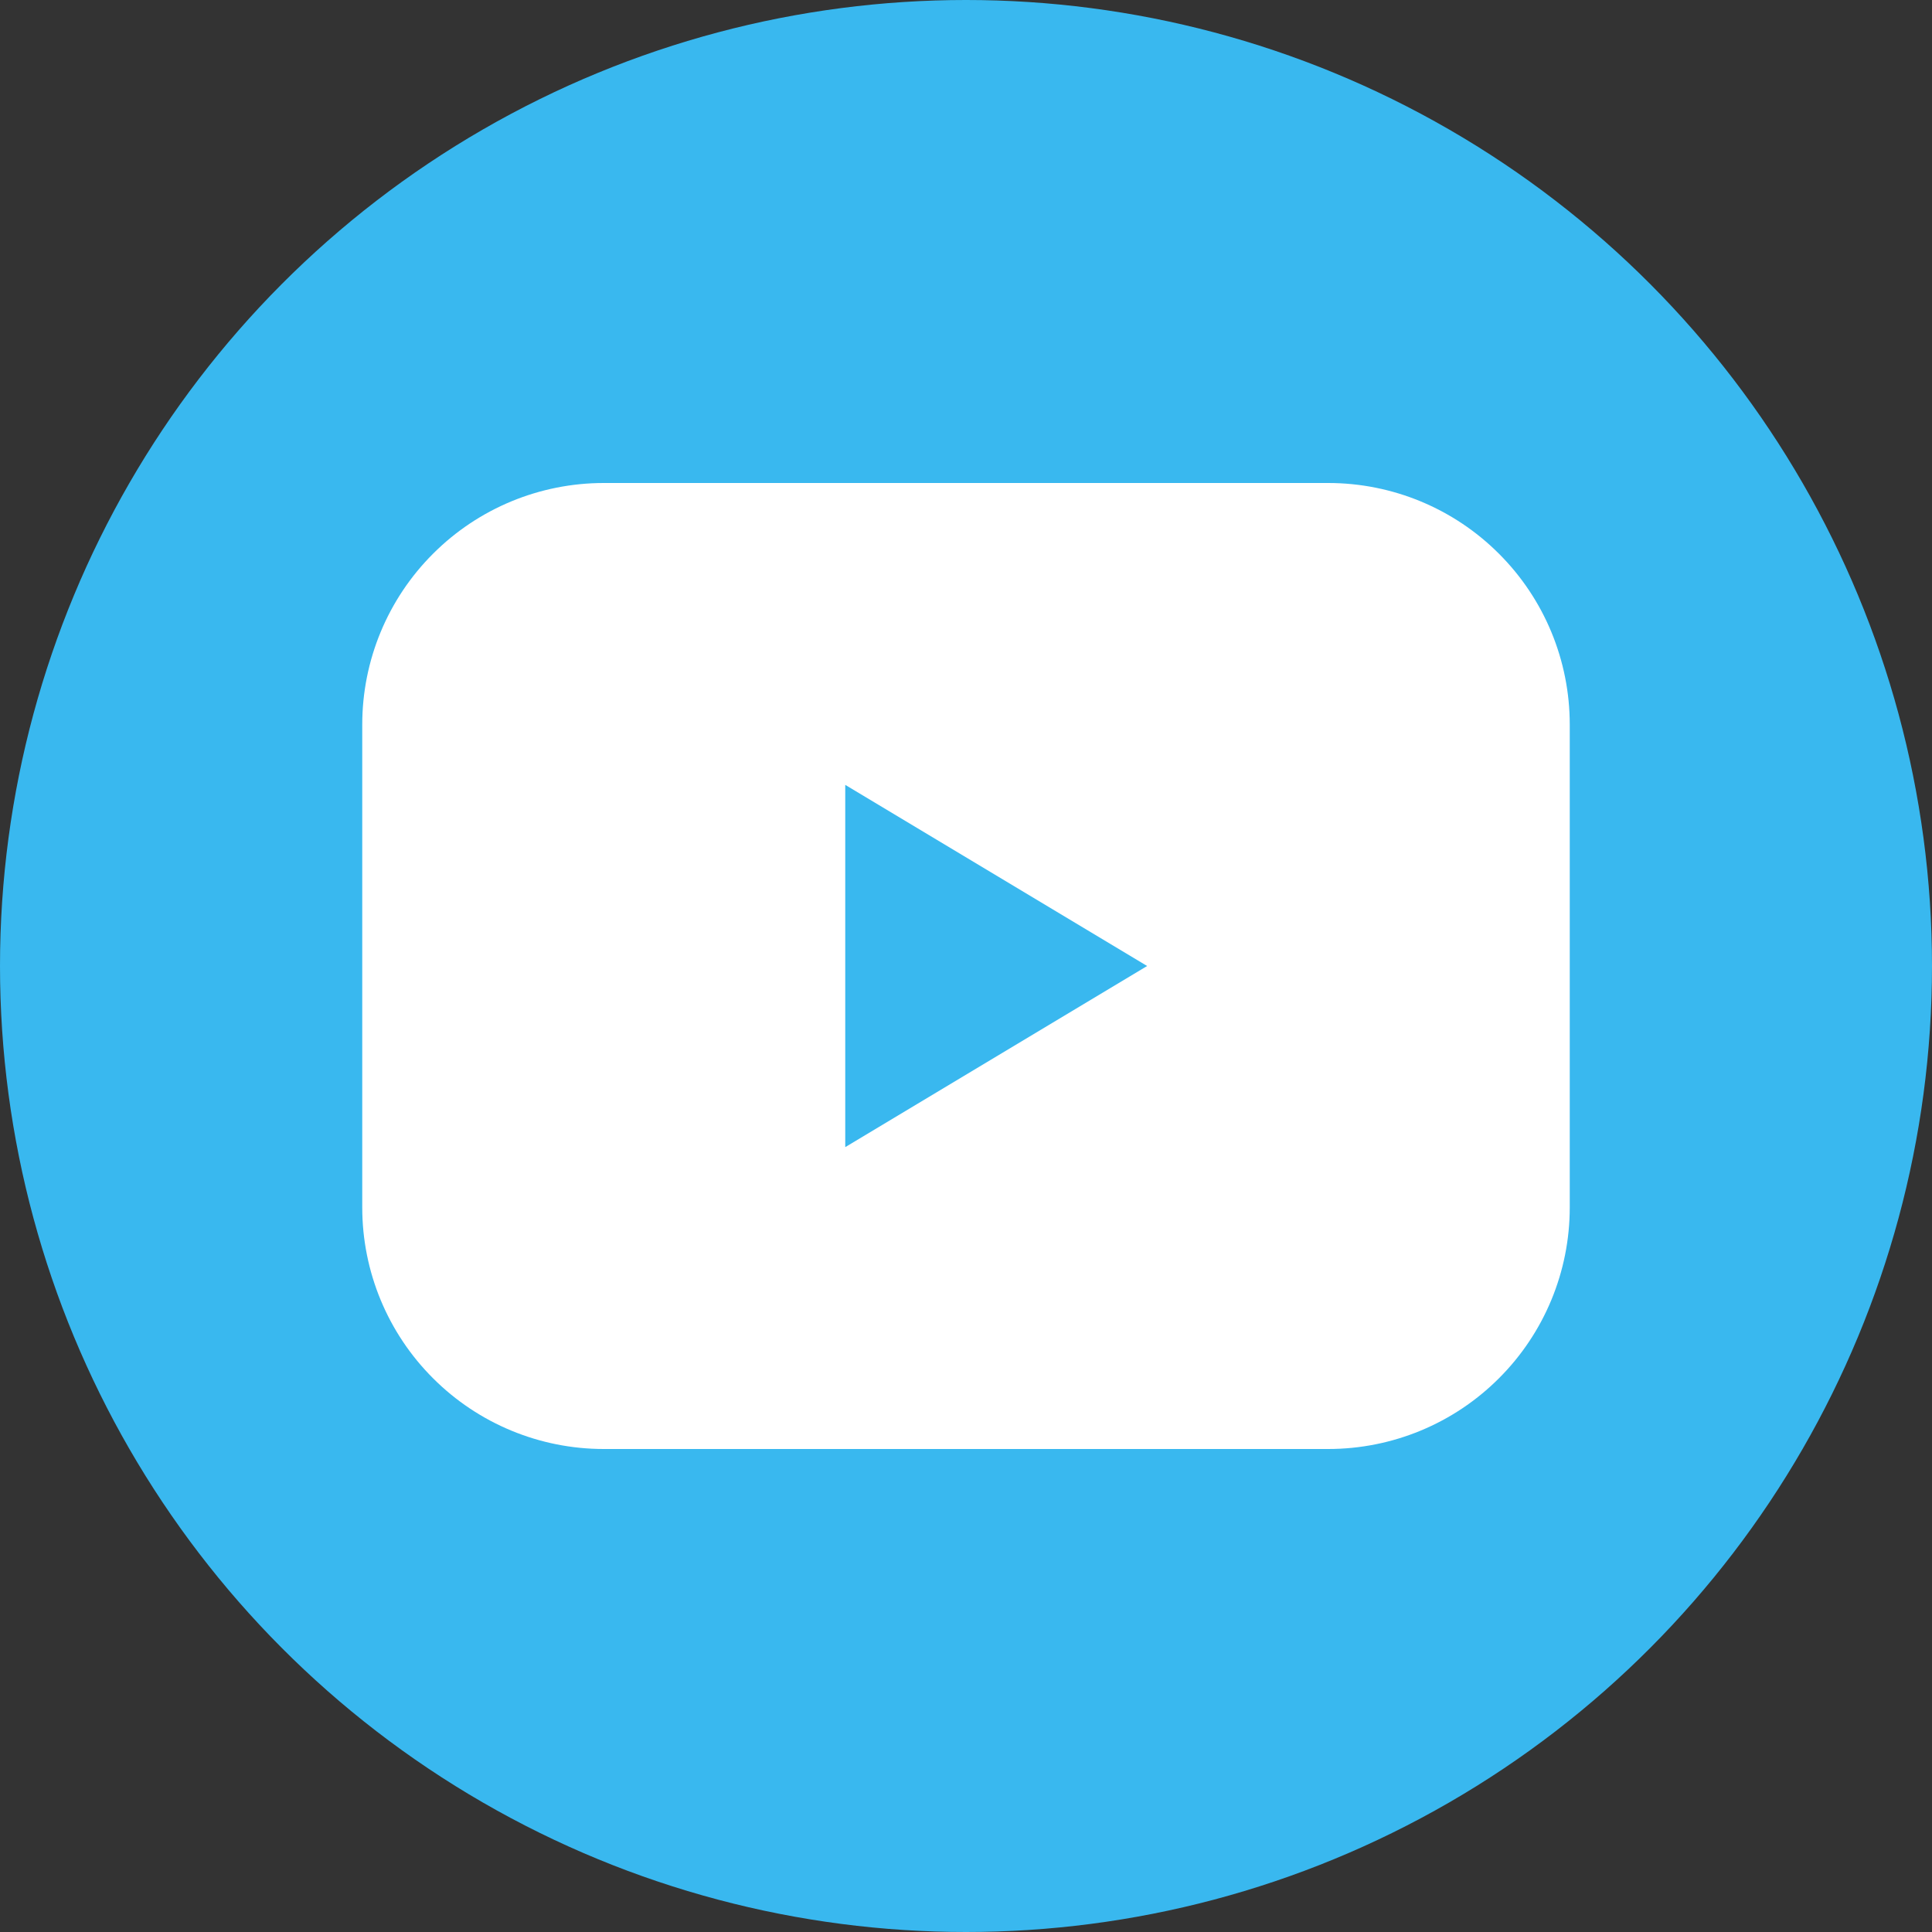 <svg width="32" height="32" viewBox="0 0 32 32" fill="none" xmlns="http://www.w3.org/2000/svg">
<rect x="0" y="0" width="32" height="32" fill="#333333" stroke="none"/>
<circle cx="16" cy="16" r="16" fill="#39B8EF"/>
<g clip-path="url(#clip0_461_506)">
<path d="M6 12C6 10.939 6.421 9.922 7.172 9.172C7.922 8.421 8.939 8 10 8H22C23.061 8 24.078 8.421 24.828 9.172C25.579 9.922 26 10.939 26 12V20C26 21.061 25.579 22.078 24.828 22.828C24.078 23.579 23.061 24 22 24H10C8.939 24 7.922 23.579 7.172 22.828C6.421 22.078 6 21.061 6 20V12Z" fill="white"/>
<path d="M14 13L19 16L14 19V13Z" fill="#39B8EF"/>
</g>
<defs>
<clipPath id="clip0_461_506">
<rect width="24" height="24" fill="white" transform="translate(4 4)"/>
</clipPath>
</defs>
</svg>
